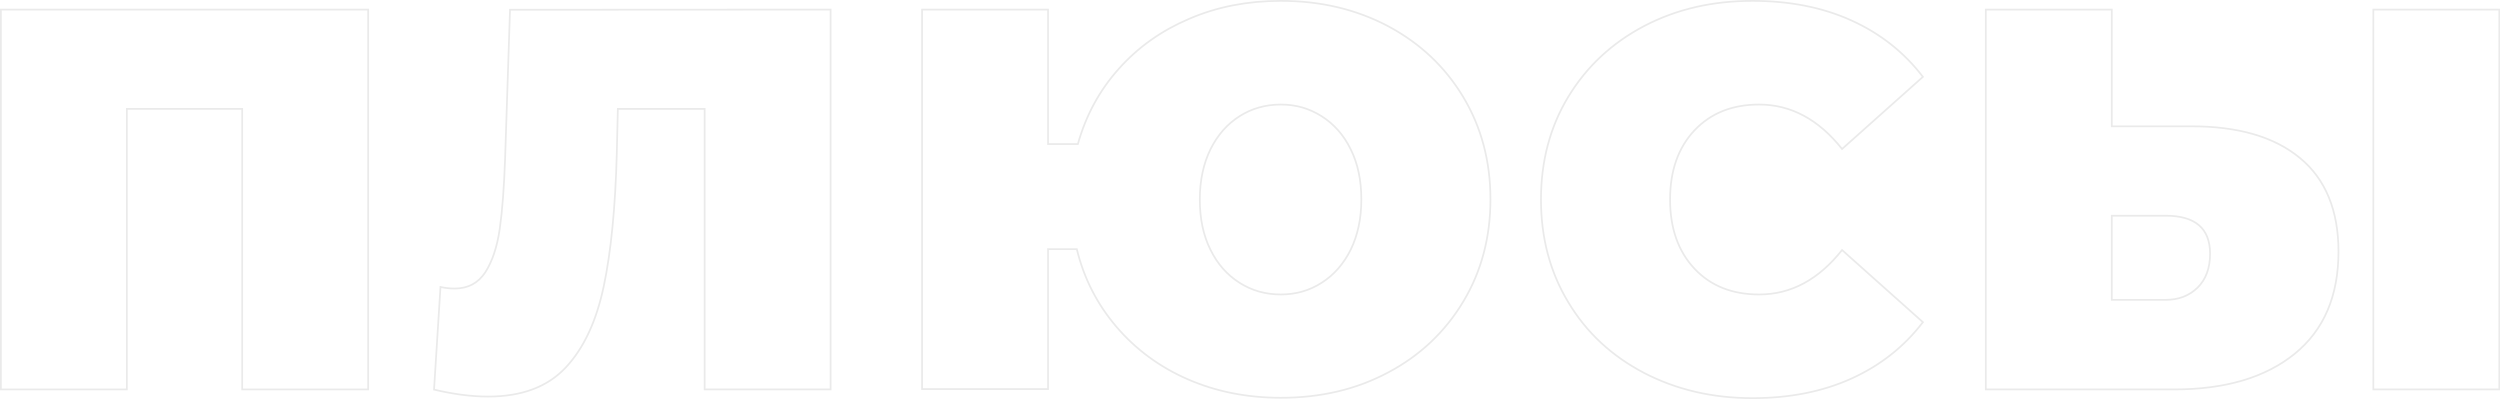 <?xml version="1.0" encoding="UTF-8"?> <!-- Generator: Adobe Illustrator 23.0.3, SVG Export Plug-In . SVG Version: 6.00 Build 0) --> <svg xmlns="http://www.w3.org/2000/svg" xmlns:xlink="http://www.w3.org/1999/xlink" id="Layer_1" x="0px" y="0px" viewBox="0 0 1434.8 229" style="enable-background:new 0 0 1434.8 229;" xml:space="preserve"> <style type="text/css"> .st0{fill:none;stroke:#EAEAEA;} </style> <g> <path class="st0" d="M211.3,5.5v218H139v-161H72.8v161H0.5V5.5H211.3z"></path> <path class="st0" d="M476.7,5.5v218h-72.3v-161h-49.8L354,87.7c-0.8,31.1-3.3,56.7-7.5,76.6s-11.4,35.5-21.8,46.6 s-25.2,16.7-44.5,16.7c-9.8,0-20.1-1.4-31.1-4l3.7-58.9c2.7,0.6,5.4,0.9,8.1,0.9c7.7,0,13.5-3.1,17.6-9.3c4-6.2,6.8-14.5,8.3-24.9 c1.5-10.4,2.5-24,3.1-40.8l2.8-85L476.7,5.5L476.7,5.5z"></path> <path class="st0" d="M796.8,15.1c18.3,9.8,32.6,23.3,43,40.6s15.6,36.9,15.6,58.7s-5.2,41.4-15.6,58.7 c-10.4,17.3-24.7,30.9-43,40.6c-18.3,9.8-38.8,14.6-61.7,14.6c-19.5,0-37.4-3.6-53.6-10.7s-29.8-17.2-40.8-30.1 c-11-12.9-18.6-27.7-22.7-44.5h-16.5v80.3h-72.3V5.5h72.3v77.2h17.1c4.6-16.4,12.4-30.8,23.4-43.1c11-12.4,24.5-22,40.5-28.8 c16-6.9,33.5-10.3,52.6-10.3C758,0.5,778.5,5.4,796.8,15.1z M758.5,162.3c7.1-4.5,12.6-10.8,16.7-19c4-8.2,6.1-17.8,6.1-28.8 s-2-20.6-6.1-28.8c-4-8.2-9.6-14.5-16.7-19c-7.1-4.5-14.8-6.7-23.4-6.7c-8.7,0-16.6,2.2-23.7,6.7c-7.1,4.5-12.6,10.8-16.7,19 c-4,8.2-6.1,17.8-6.1,28.8s2,20.6,6.1,28.8c4,8.2,9.6,14.5,16.7,19c7.1,4.5,14.9,6.7,23.7,6.7C743.7,169,751.5,166.8,758.5,162.3z"></path> <path class="st0" d="M943.5,214c-18.5-9.7-33-23.1-43.4-40.5c-10.5-17.3-15.7-37-15.7-59s5.2-41.7,15.7-59s25-30.8,43.4-40.5 c18.5-9.7,39.2-14.5,62.3-14.5c21.2,0,40.1,3.7,56.7,11.2s30.3,18.3,41.1,32.4l-46.4,41.4c-13.5-17-29.4-25.5-47.6-25.5 c-15.4,0-27.7,4.9-37.1,14.8c-9.3,9.9-14,23.1-14,39.7s4.7,29.8,14,39.7s21.7,14.8,37.1,14.8c18.3,0,34.1-8.5,47.6-25.5l46.4,41.4 c-10.8,14.1-24.5,24.9-41.1,32.4s-35.5,11.2-56.7,11.2C982.7,228.5,962,223.6,943.5,214z"></path> <path class="st0" d="M1320,90.7c14.7,12.1,22.1,30.1,22.1,53.7c0,25.5-8.4,45.1-25.2,58.7c-16.8,13.6-39.9,20.4-69.1,20.4h-108.1 V5.5h72.3v67h45.2C1284.3,72.4,1305.3,78.5,1320,90.7z M1261.2,165.1c4.8-4.7,7.2-11.2,7.2-19.5c0-14.5-8.5-21.8-25.5-21.8H1212 v48.3h30.8C1250.3,172.1,1256.4,169.8,1261.2,165.1z M1362.1,5.5h72.3v218h-72.3V5.5z"></path> </g> </svg> 